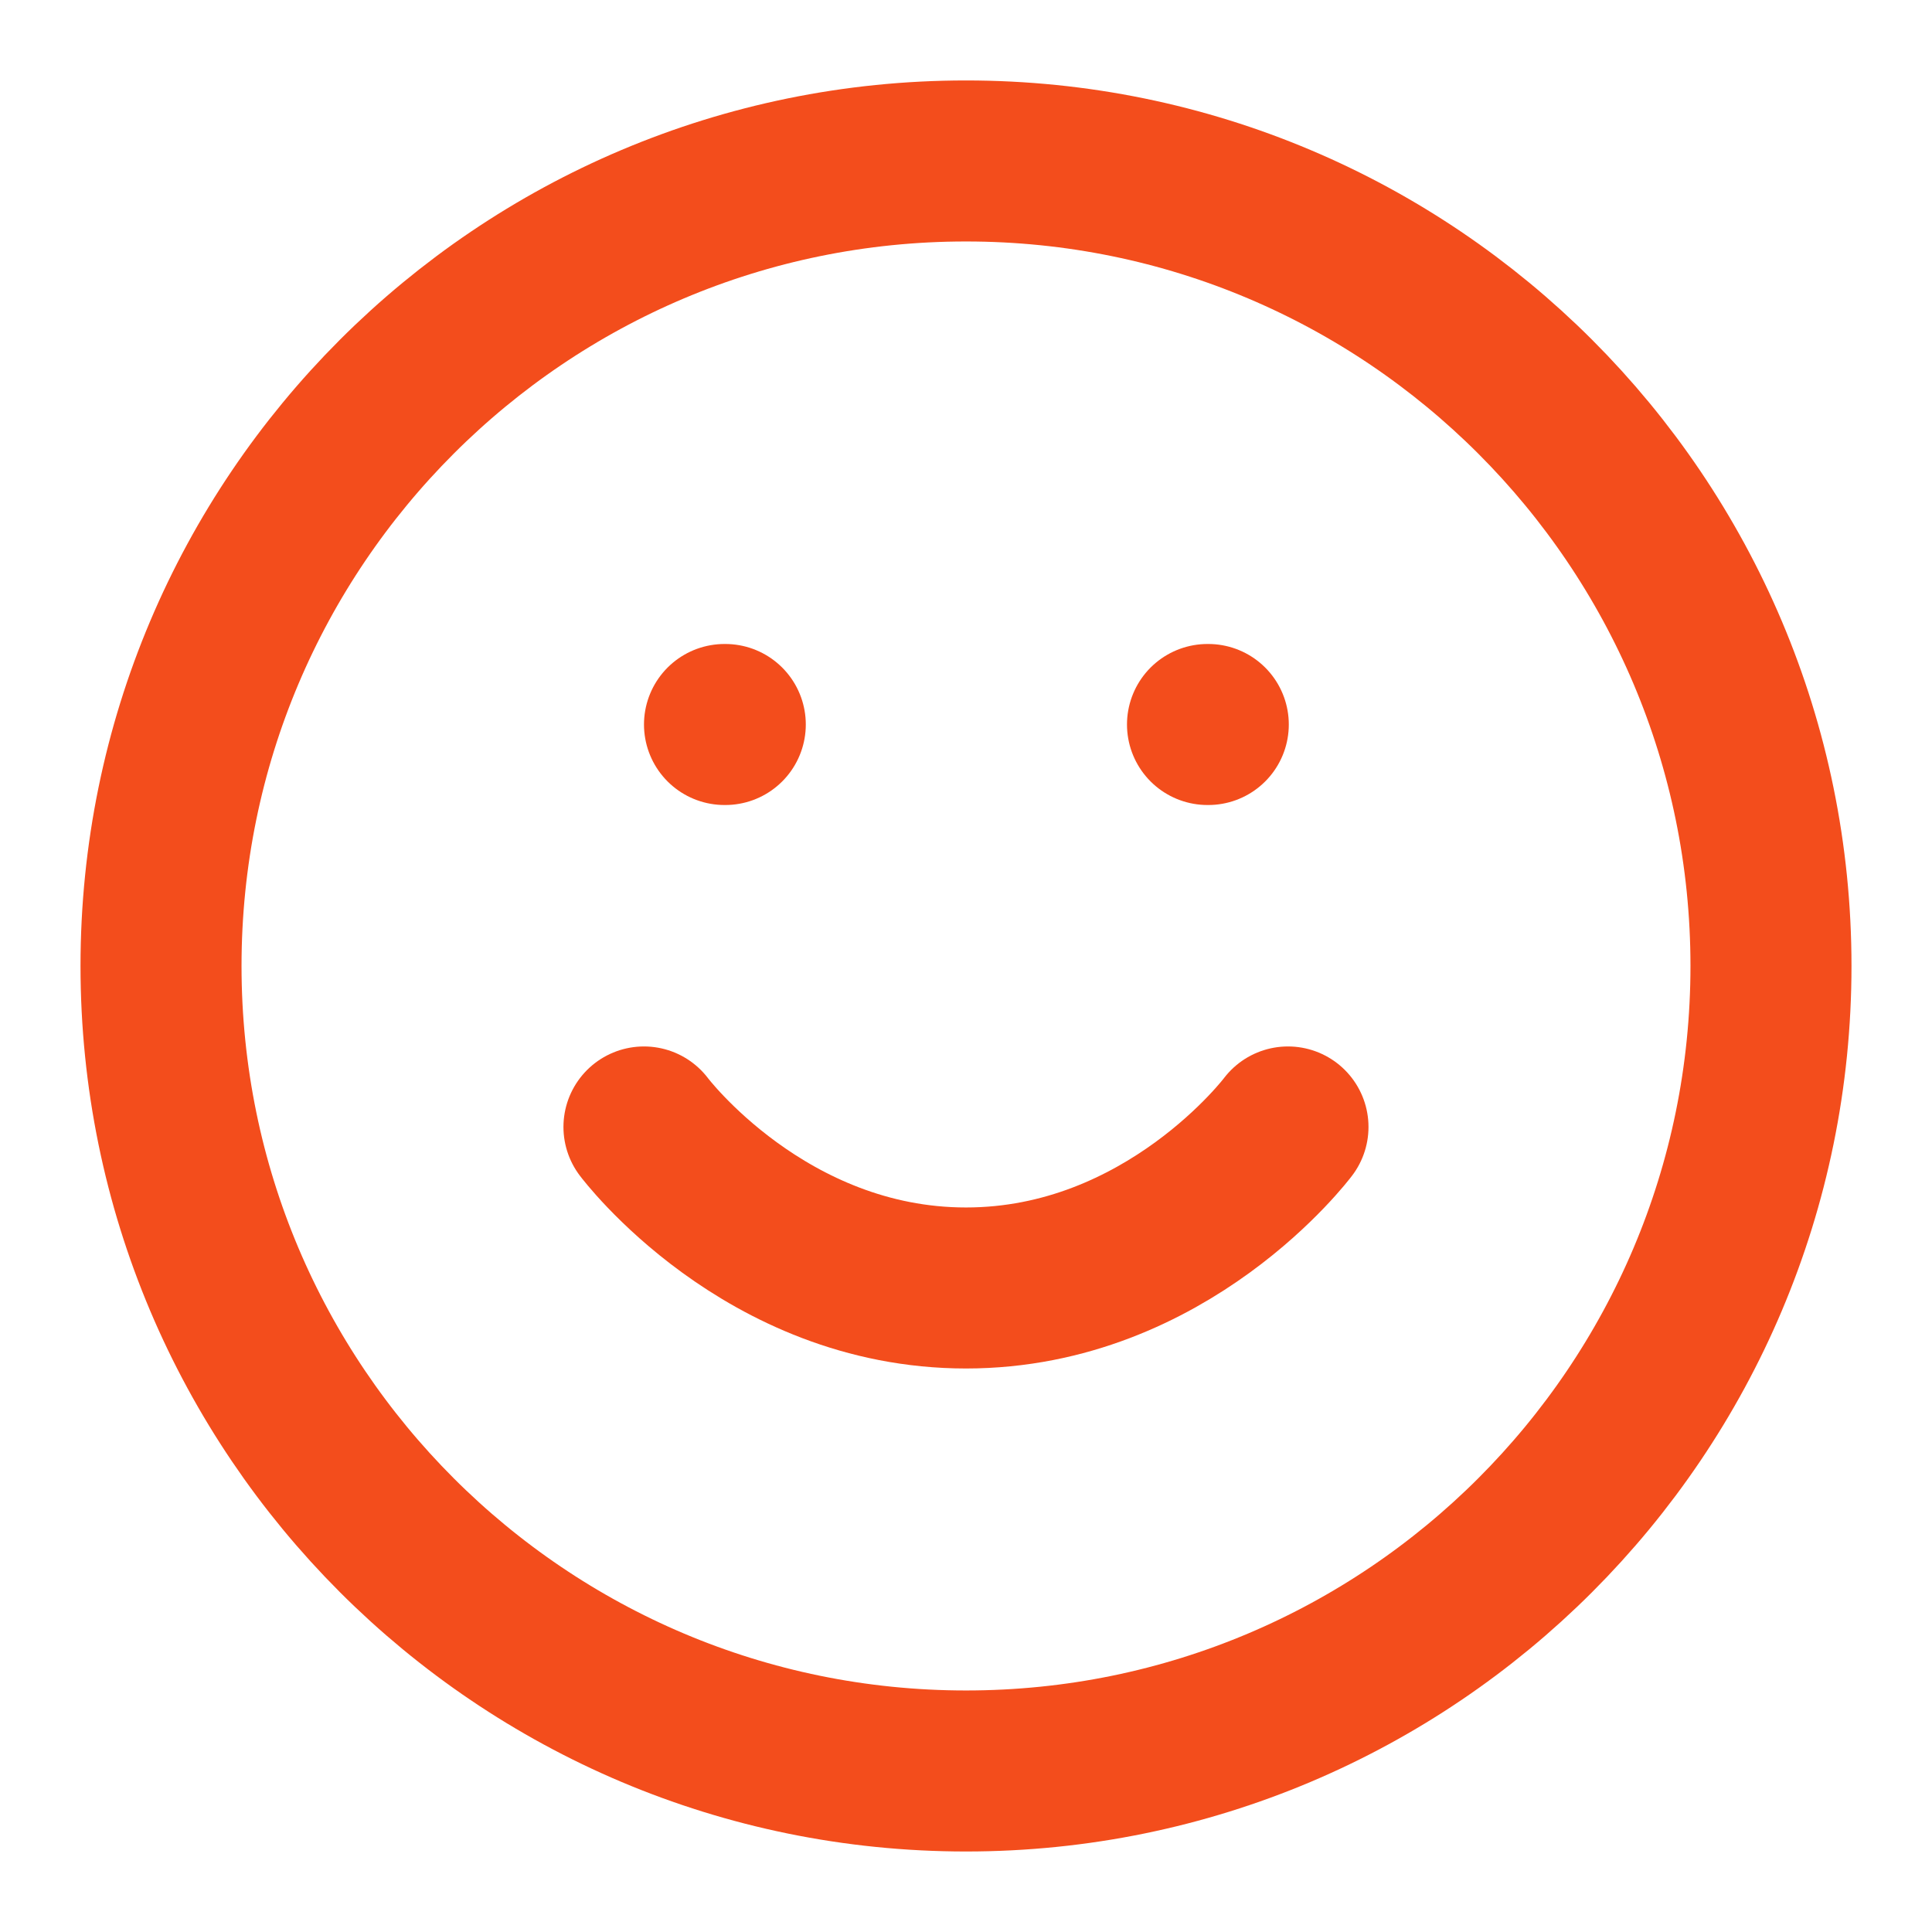 <svg width="32" height="32" viewBox="0 0 32 32" fill="none" xmlns="http://www.w3.org/2000/svg">
<path d="M16 29.333C23.364 29.333 29.333 23.363 29.333 15.999C29.333 8.636 23.364 2.666 16 2.666C8.636 2.666 2.667 8.636 2.667 15.999C2.667 23.363 8.636 29.333 16 29.333Z" stroke="#F34D1C" stroke-width="2.667" stroke-linecap="round" stroke-linejoin="round"/>
<path d="M10.666 18.666C10.666 18.666 12.666 21.333 16 21.333C19.333 21.333 21.333 18.666 21.333 18.666" stroke="#F34D1C" stroke-width="2.667" stroke-linecap="round" stroke-linejoin="round"/>
<path d="M12 12H12.013" stroke="#F34D1C" stroke-width="2.667" stroke-linecap="round" stroke-linejoin="round"/>
<path d="M20 12H20.013" stroke="#F34D1C" stroke-width="2.667" stroke-linecap="round" stroke-linejoin="round"/>
</svg>
